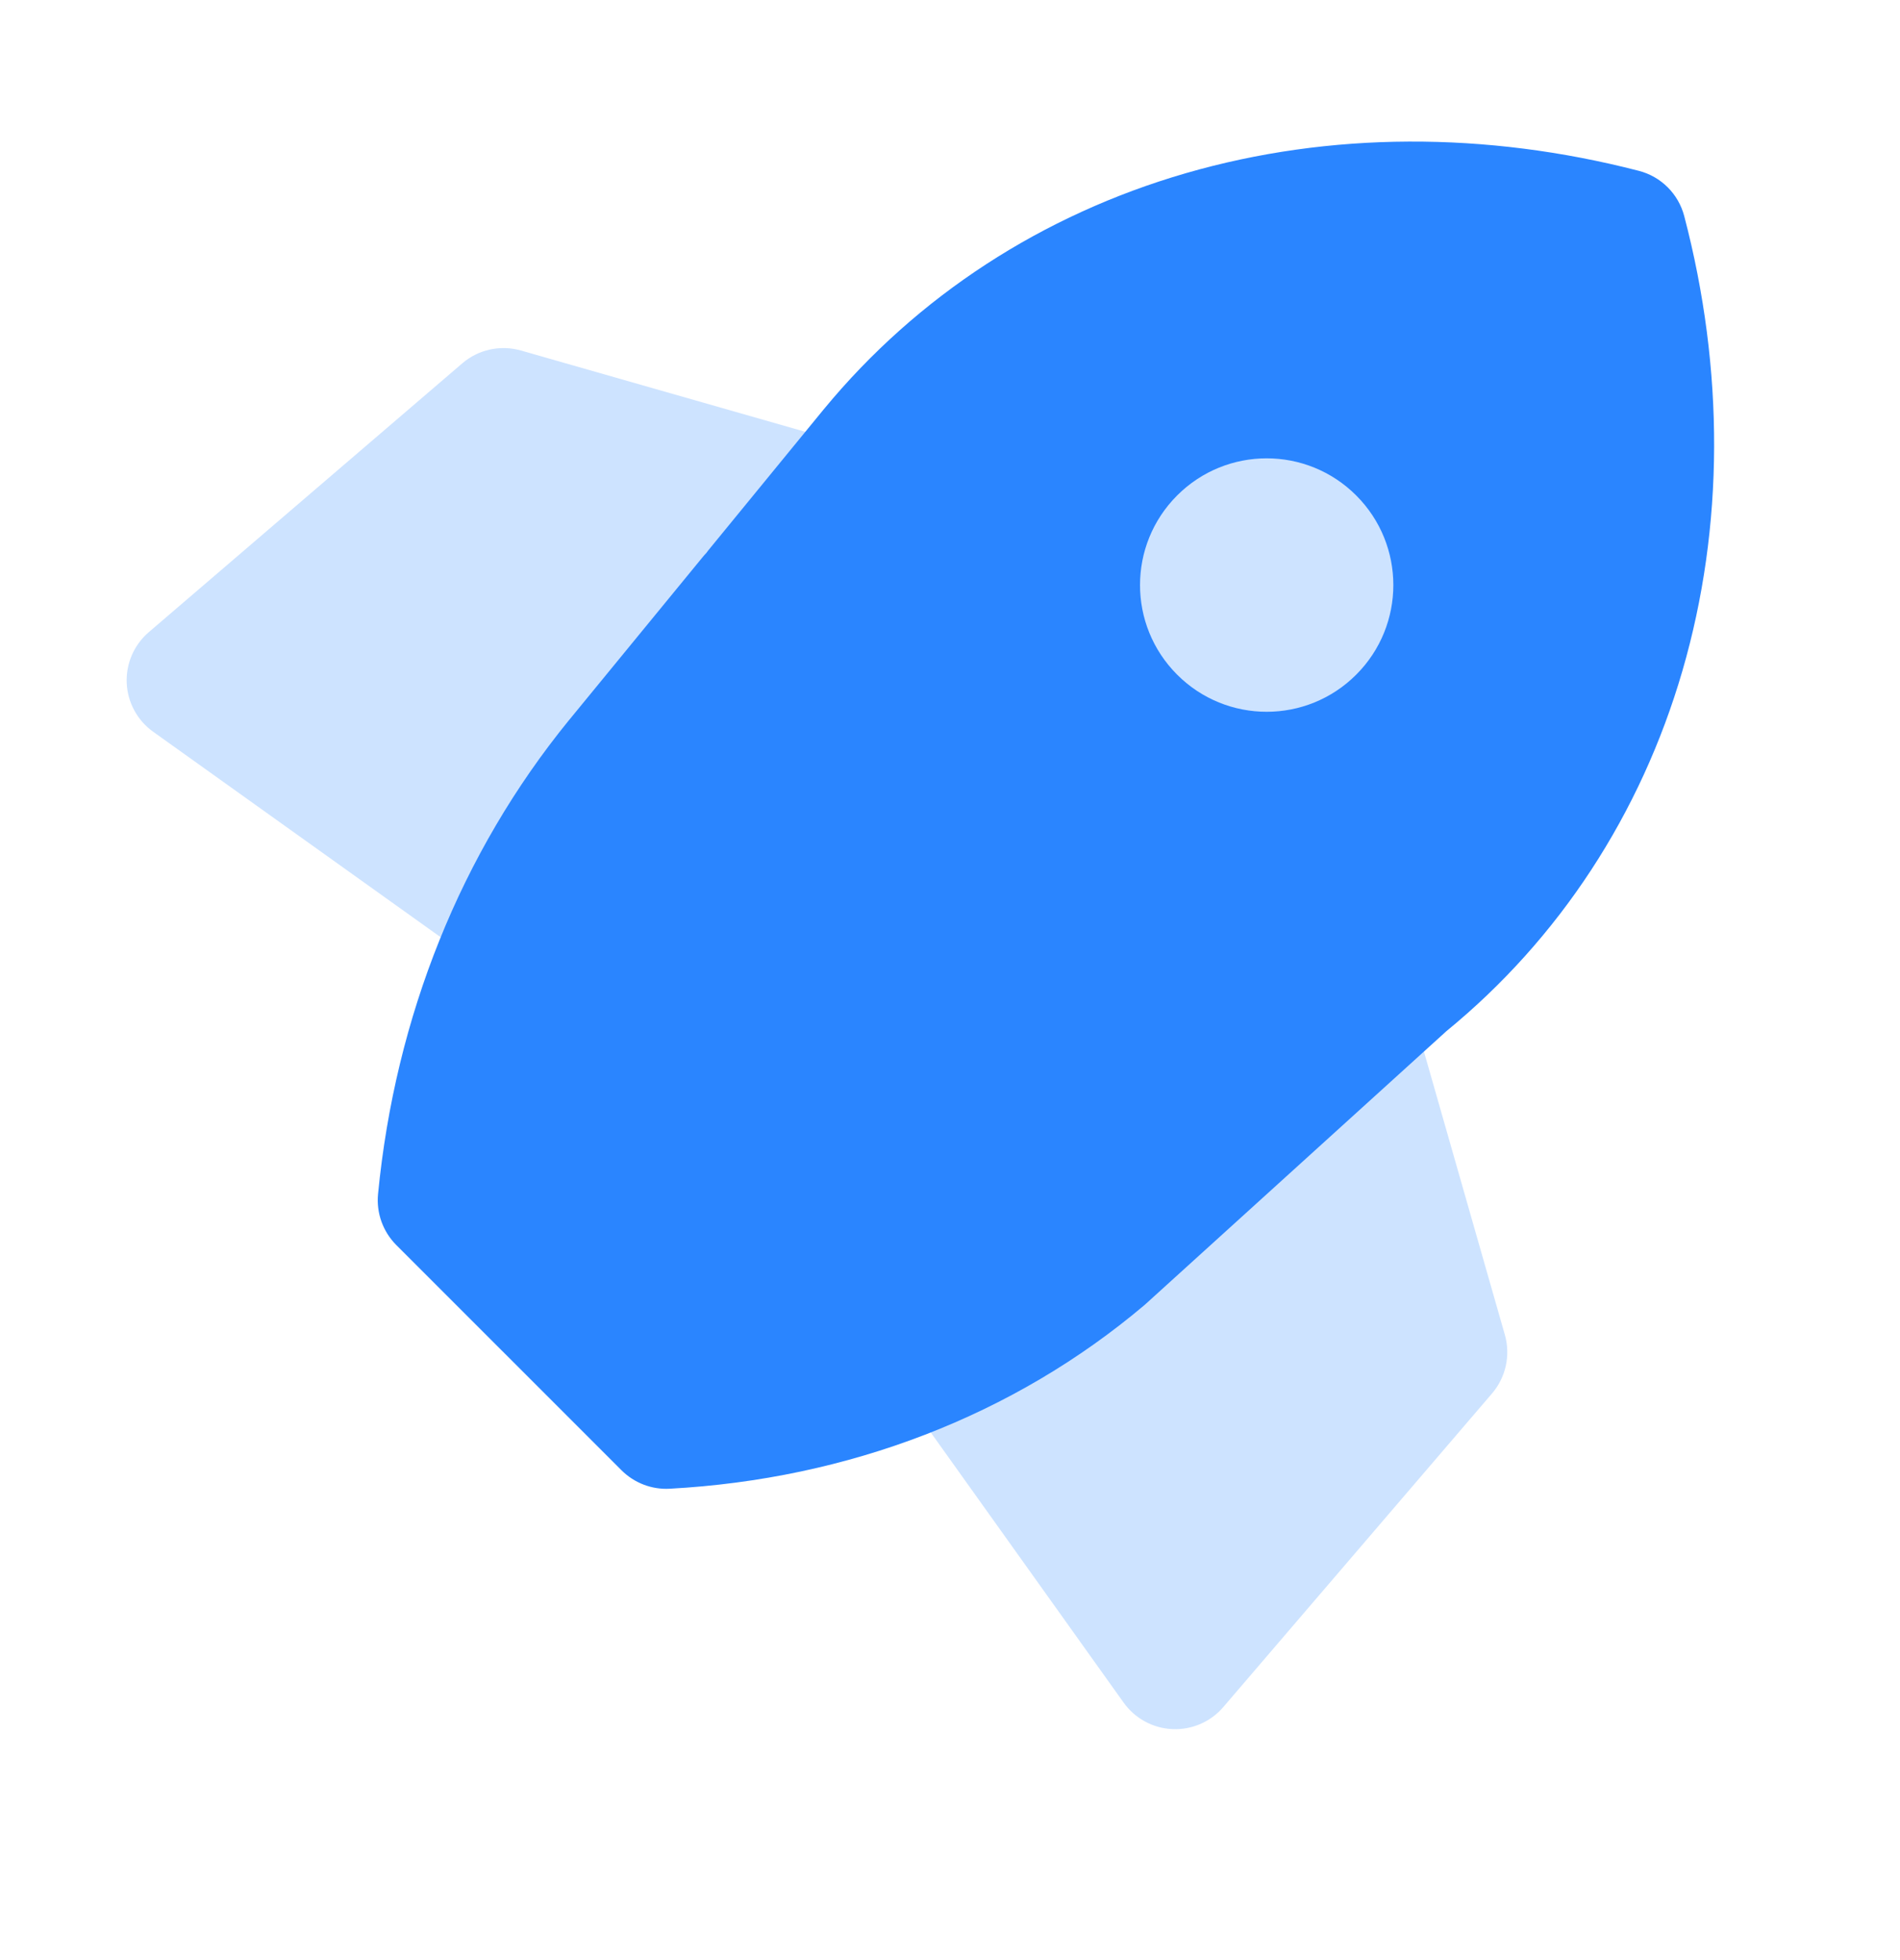 <svg width="32" height="33" viewBox="0 0 32 33" fill="none" xmlns="http://www.w3.org/2000/svg">
<path d="M14.773 8.104C14.883 8.441 14.819 8.811 14.601 9.09L9.322 15.879C8.97 16.33 8.325 16.424 7.86 16.092L2.58 12.32C2.313 12.13 2.149 11.827 2.134 11.5C2.12 11.172 2.257 10.856 2.506 10.643L7.786 6.117C8.057 5.884 8.428 5.803 8.773 5.901L14.053 7.41C14.393 7.507 14.663 7.767 14.773 8.104Z" fill="#CDE3FF"/>
<path d="M23.142 16.472C22.805 16.362 22.435 16.427 22.156 16.644L15.367 21.924C14.916 22.275 14.822 22.921 15.154 23.386L18.925 28.666C19.116 28.933 19.419 29.097 19.746 29.111C20.074 29.126 20.39 28.989 20.603 28.74L25.129 23.46C25.362 23.188 25.443 22.817 25.345 22.473L23.836 17.193C23.739 16.853 23.479 16.582 23.142 16.472Z" fill="#CDE3FF"/>
<path fill-rule="evenodd" clip-rule="evenodd" d="M28.366 3.638C28.268 3.264 27.975 2.972 27.601 2.876C25.024 2.21 22.392 2.216 19.975 2.915C17.556 3.615 15.448 4.983 13.879 6.885L13.877 6.887L11.947 9.244C11.931 9.262 11.917 9.282 11.903 9.301C11.9 9.305 11.898 9.307 11.896 9.31C11.877 9.329 11.859 9.35 11.842 9.37L9.583 12.125L9.581 12.127C7.761 14.36 6.657 17.118 6.367 20.103C6.336 20.421 6.449 20.735 6.674 20.961L10.468 24.754C10.683 24.968 10.978 25.081 11.28 25.064C14.287 24.901 17.073 23.833 19.274 21.973C19.283 21.965 19.293 21.957 19.302 21.948L24.36 17.361C26.263 15.804 27.633 13.706 28.335 11.295C29.041 8.869 29.044 6.224 28.366 3.638Z" fill="#2A85FF"/>
<path d="M19.825 11.358C20.658 12.192 22.009 12.192 22.842 11.358C23.675 10.525 23.675 9.175 22.842 8.342C22.009 7.508 20.658 7.508 19.825 8.342C18.992 9.175 18.992 10.525 19.825 11.358Z" fill="#CDE3FF"/>
</svg>
